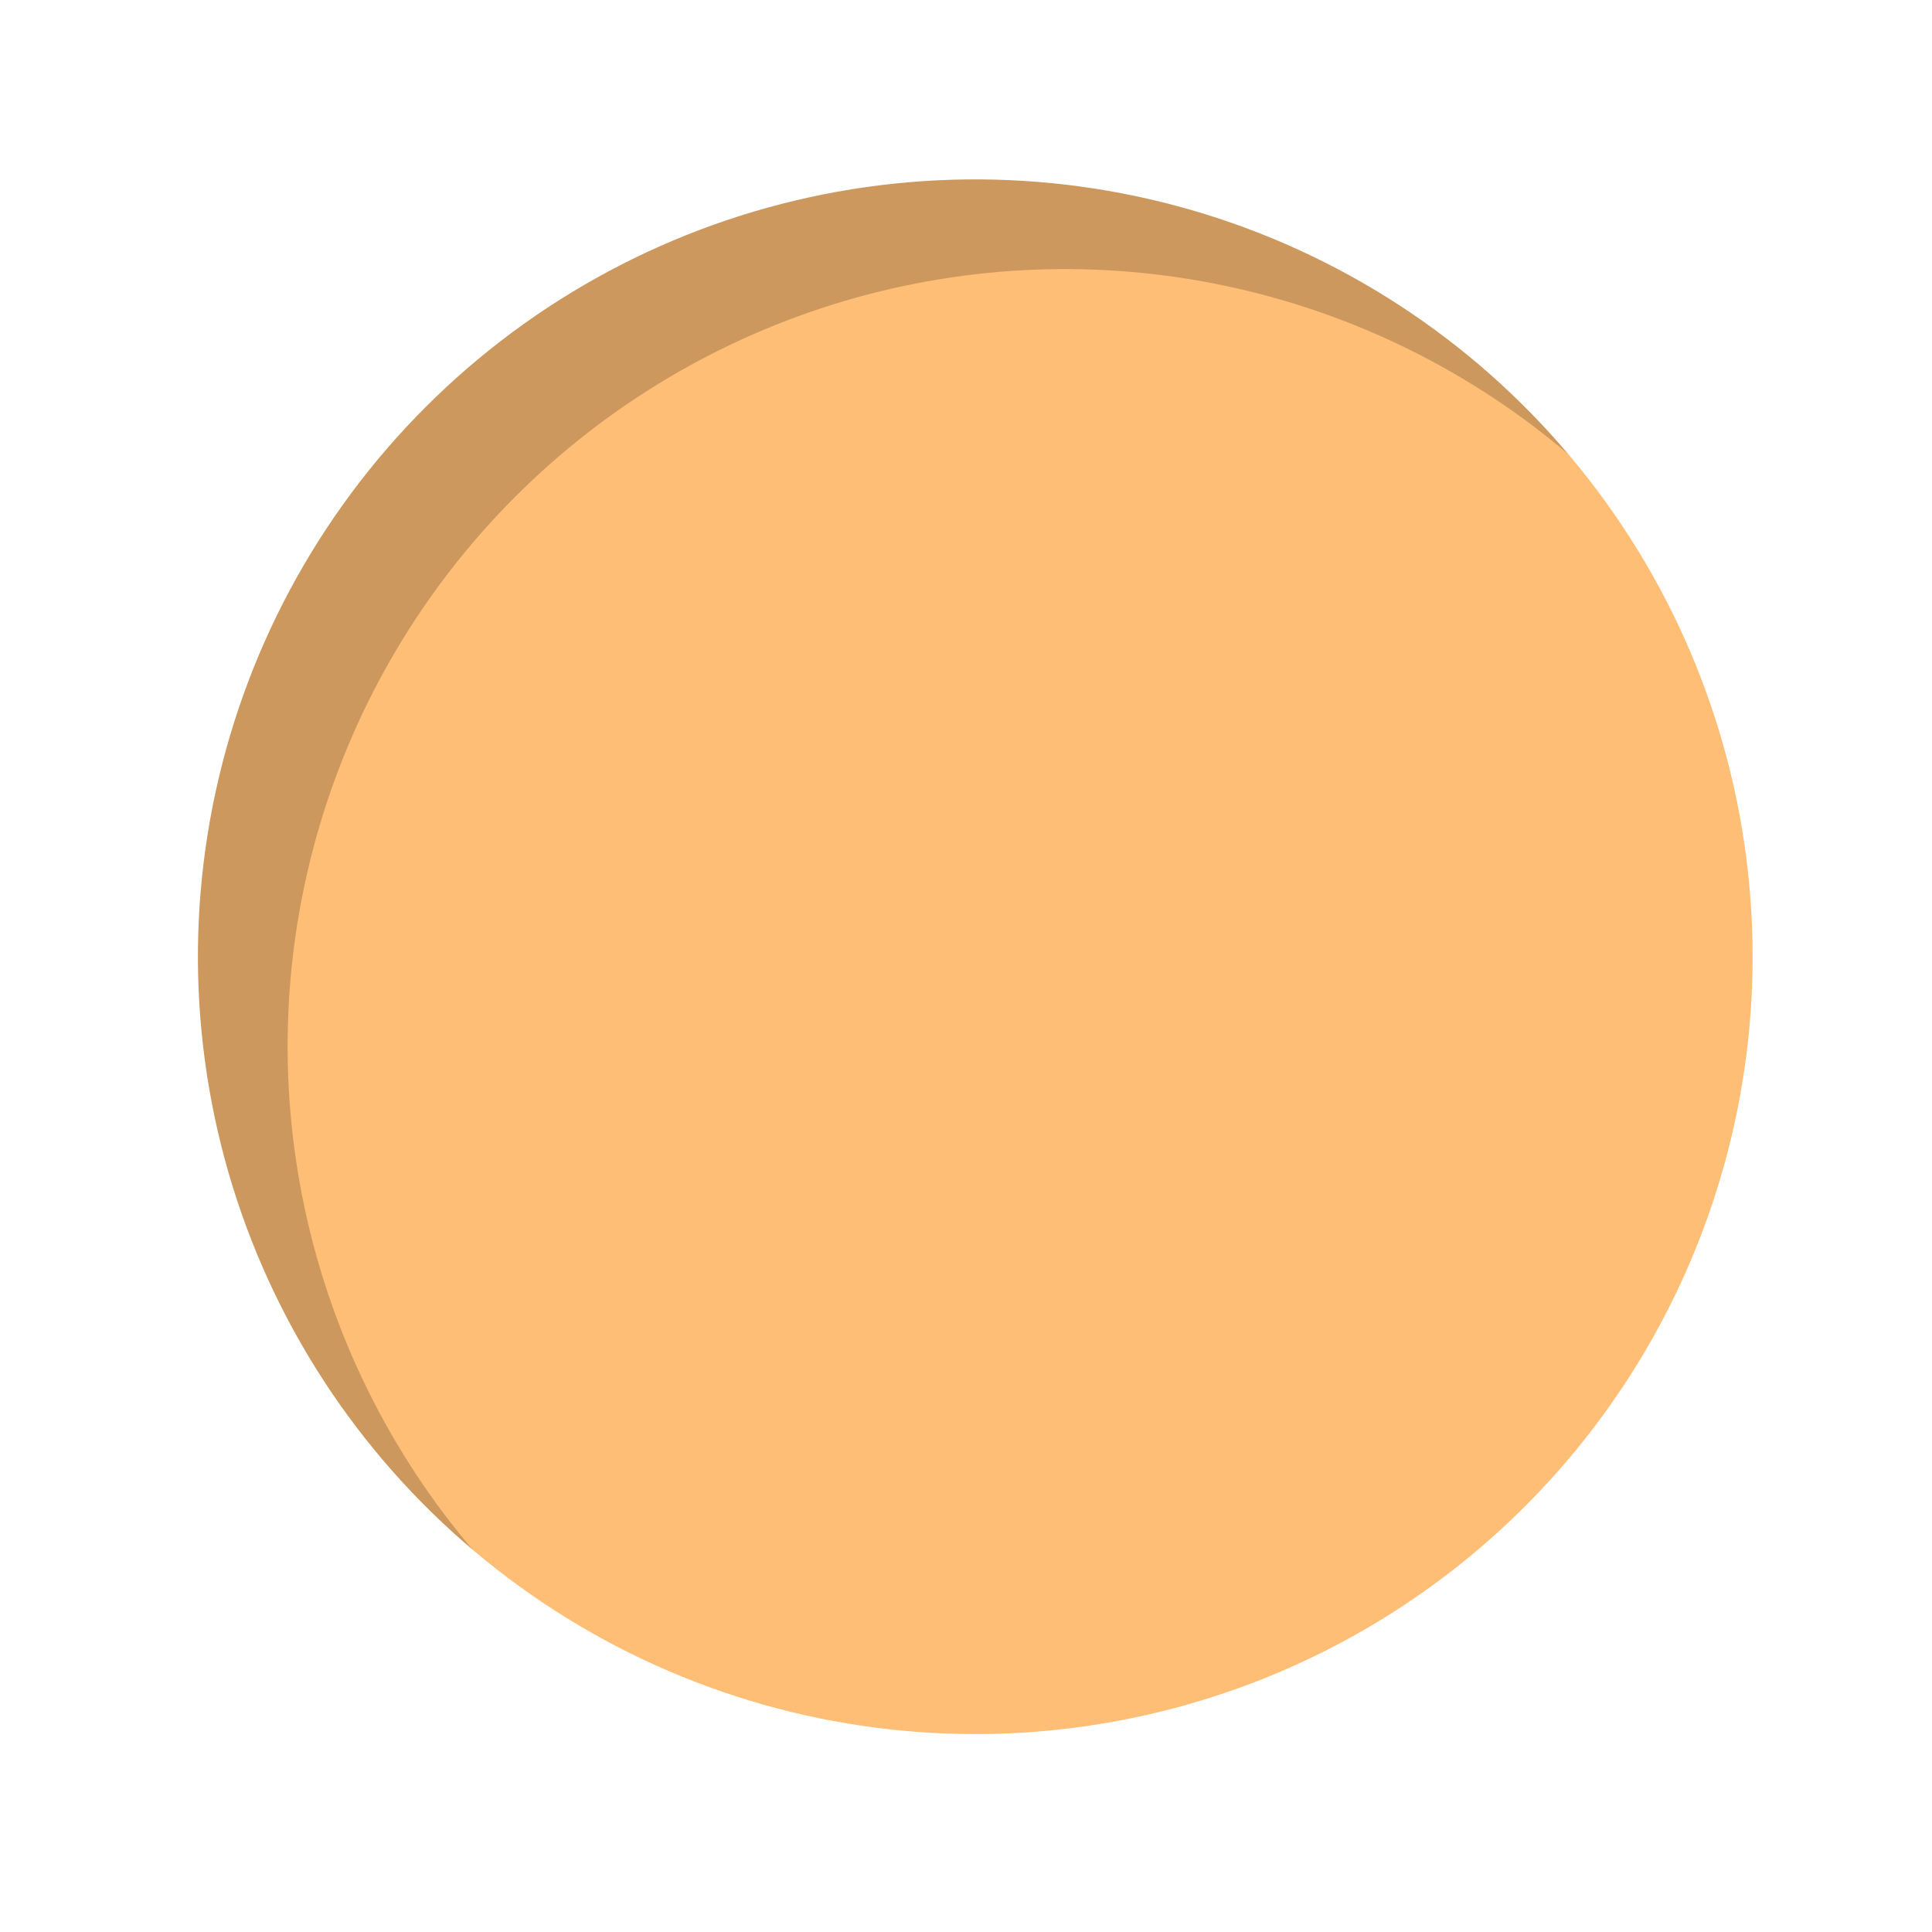 <?xml version="1.0" encoding="UTF-8" standalone="no"?><svg xmlns="http://www.w3.org/2000/svg" xmlns:xlink="http://www.w3.org/1999/xlink" fill="none" height="323.1" preserveAspectRatio="xMidYMid meet" style="fill: none" version="1" viewBox="-3.1 0.0 323.1 323.1" width="323.1" zoomAndPan="magnify"><g id="change1_1"><path d="M160 310C242.843 310 310 242.843 310 160C310 77.157 242.843 10 160 10C77.157 10 10 77.157 10 160C10 242.843 77.157 310 160 310Z" fill="#ffbe76"/></g><g filter="url(#a)" id="change2_1" opacity="0.2"><path d="M296.4 128.6C288.664 108.346 275.984 90.349 259.515 76.247C243.046 62.146 223.311 52.388 202.107 47.862C180.904 43.337 158.905 44.188 138.114 50.337C117.323 56.486 98.4 67.738 83.069 83.069C67.738 98.4 56.486 117.323 50.337 138.114C44.188 158.905 43.337 180.904 47.862 202.107C52.388 223.311 62.146 243.046 76.247 259.515C90.349 275.984 108.346 288.664 128.6 296.4C104.241 290.796 81.826 278.772 63.685 261.577C45.544 244.382 32.338 222.643 25.439 198.619C18.54 174.594 18.199 149.161 24.453 124.96C30.706 100.76 43.326 78.675 61.001 61.001C78.675 43.326 100.76 30.706 124.96 24.453C149.161 18.199 174.594 18.54 198.619 25.439C222.643 32.338 244.382 45.544 261.577 63.685C278.772 81.826 290.796 104.241 296.4 128.6Z" fill="#000000"/></g><g id="change3_1"><path d="M160 0C128.355 0 97.421 9.384 71.109 26.965C44.797 44.546 24.289 69.534 12.179 98.771C0.069 128.007 -3.099 160.177 3.074 191.214C9.248 222.251 24.487 250.761 46.863 273.137C69.239 295.513 97.749 310.752 128.786 316.926C159.823 323.099 191.993 319.931 221.229 307.821C250.466 295.711 275.454 275.203 293.035 248.891C310.616 222.579 320 191.645 320 160C320 138.988 315.862 118.183 307.821 98.771C299.78 79.359 287.995 61.72 273.137 46.863C258.28 32.005 240.642 20.22 221.229 12.179C201.817 4.139 181.012 0 160 0ZM160 290C134.289 290 109.154 282.376 87.776 268.091C66.398 253.806 49.735 233.503 39.896 209.749C30.056 185.994 27.482 159.856 32.498 134.638C37.514 109.421 49.895 86.257 68.076 68.076C86.257 49.895 109.421 37.514 134.638 32.498C159.856 27.482 185.995 30.056 209.749 39.896C233.503 49.735 253.807 66.397 268.091 87.776C282.376 109.154 290 134.288 290 160C290 194.478 276.304 227.544 251.924 251.924C227.544 276.304 194.478 290 160 290Z" fill="#ffffff"/></g><defs><filter color-interpolation-filters="sRGB" filterUnits="userSpaceOnUse" height="316.398" id="a" width="316.398" x="0.001" xlink:actuate="onLoad" xlink:show="other" xlink:type="simple" y="0.001"><feFlood flood-opacity="0" result="BackgroundImageFix"/><feBlend in="SourceGraphic" in2="BackgroundImageFix" result="shape"/><feGaussianBlur result="effect1_foregroundBlur_786_24" stdDeviation="10"/></filter></defs></svg>
